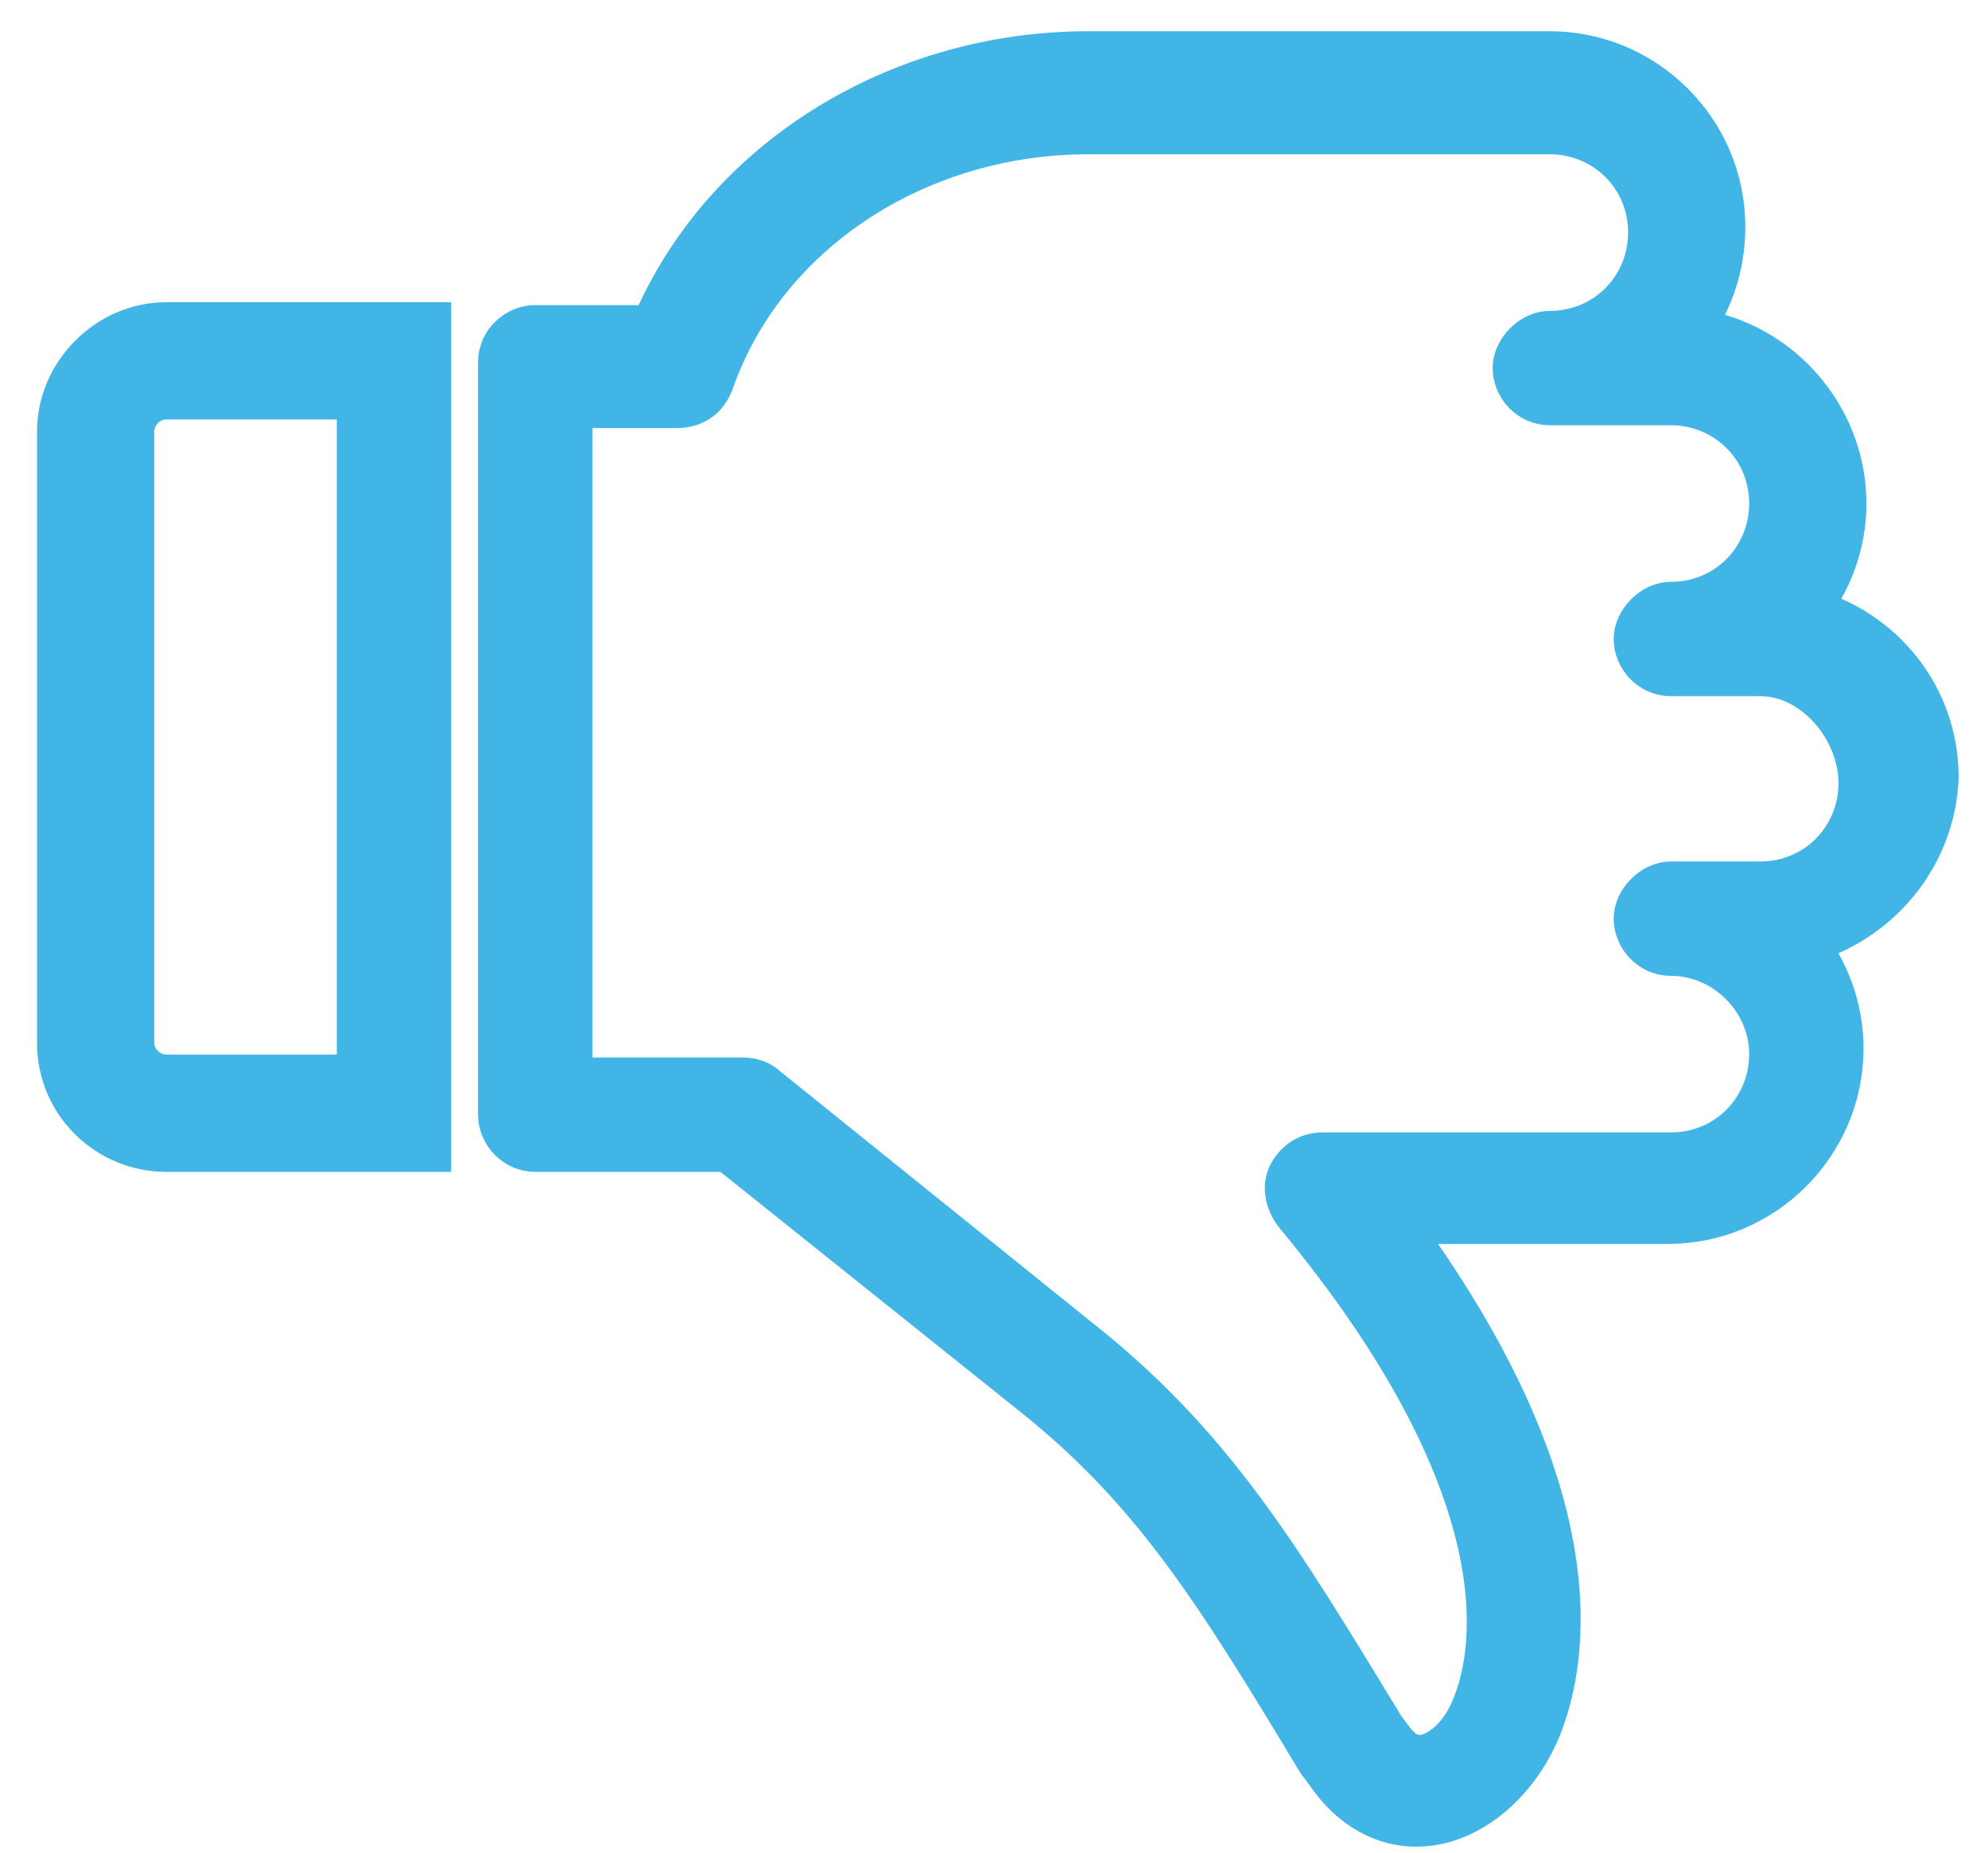 <?xml version="1.0" encoding="UTF-8"?>
<svg width="44px" height="41px" viewBox="0 0 44 41" version="1.1" xmlns="http://www.w3.org/2000/svg" xmlns:xlink="http://www.w3.org/1999/xlink">
    <title>icons/icons_neutered_1</title>
    <g id="Desktop" stroke="none" stroke-width="1" fill="none" fill-rule="evenodd">
        <g id="Gender---Neutered" transform="translate(-1111, -459)" fill="#41B6E6" stroke="#41B6E6">
            <g id="gender" transform="translate(620, 327)">
                <g id="options" transform="translate(41, 95)">
                    <g id="no" transform="translate(347, 38)">
                        <g id="icons/gender/thumbsdown" transform="translate(104, 0)">
                            <g id="icon" transform="translate(0, -0)">
                                <path d="M41.85,16.204 C41.85,14.418 40.638,12.951 38.979,12.504 C39.49,11.866 39.809,11.037 39.809,10.144 C39.809,8.166 38.278,6.507 36.364,6.316 C36.874,5.678 37.129,4.848 37.129,4.019 C37.129,1.914 35.407,0.191 33.301,0.191 L23.094,0.191 C18.82,0.191 14.992,2.616 13.461,6.252 L10.845,6.252 C10.463,6.252 10.08,6.571 10.08,7.018 L10.08,23.668 C10.08,24.051 10.399,24.434 10.845,24.434 L15.12,24.434 L21.818,29.793 C24.561,31.962 25.965,34.258 28.198,37.959 L28.389,38.214 C28.9,38.979 29.665,39.426 30.494,39.362 C31.515,39.298 32.536,38.469 33.046,37.257 C33.62,35.853 34.386,32.153 29.856,26.029 L35.917,26.029 C38.022,26.029 39.745,24.306 39.745,22.201 C39.745,21.308 39.426,20.478 38.915,19.841 C40.574,19.394 41.786,17.927 41.85,16.204 Z M40.191,16.332 C40.191,17.544 39.234,18.565 37.959,18.565 L35.981,18.565 C35.598,18.565 35.215,18.947 35.215,19.33 C35.215,19.713 35.534,20.096 35.981,20.096 C37.193,20.096 38.214,21.116 38.214,22.329 C38.214,23.541 37.257,24.561 35.981,24.561 L28.262,24.561 C27.943,24.561 27.687,24.753 27.56,25.008 C27.432,25.263 27.496,25.582 27.687,25.837 C32.982,32.217 32.026,35.789 31.643,36.746 C31.324,37.576 30.75,37.895 30.431,37.895 C30.175,37.895 29.984,37.767 29.793,37.512 L29.601,37.257 C27.305,33.493 25.837,31.005 22.839,28.644 L15.949,23.094 C15.821,22.967 15.63,22.903 15.439,22.903 L11.611,22.903 L11.611,7.974 L13.971,7.974 C14.354,7.974 14.609,7.783 14.737,7.464 C15.885,4.147 19.266,1.914 23.094,1.914 L33.301,1.914 C34.514,1.914 35.534,2.871 35.534,4.147 C35.534,5.359 34.577,6.38 33.301,6.38 C32.919,6.38 32.536,6.762 32.536,7.145 C32.536,7.528 32.855,7.911 33.301,7.911 L35.981,7.911 C37.193,7.911 38.214,8.868 38.214,10.144 C38.214,11.356 37.257,12.376 35.981,12.376 C35.598,12.376 35.215,12.759 35.215,13.142 C35.215,13.525 35.534,13.907 35.981,13.907 L37.959,13.907 C39.171,13.907 40.191,15.12 40.191,16.332 Z" id="Shape" fill-rule="nonzero"></path>
                                <path d="M2.679,24.434 L8.485,24.434 L8.485,6.188 L2.679,6.188 C1.404,6.188 0.319,7.273 0.319,8.549 L0.319,22.073 C0.319,23.413 1.404,24.434 2.679,24.434 Z M6.954,22.839 L2.679,22.839 C2.297,22.839 1.914,22.52 1.914,22.073 L1.914,8.549 C1.914,8.166 2.233,7.783 2.679,7.783 L6.954,7.783 C6.954,7.783 6.954,22.839 6.954,22.839 Z" id="Shape" fill-rule="nonzero"></path>
                            </g>
                        </g>
                    </g>
                </g>
            </g>
        </g>
    </g>
</svg>